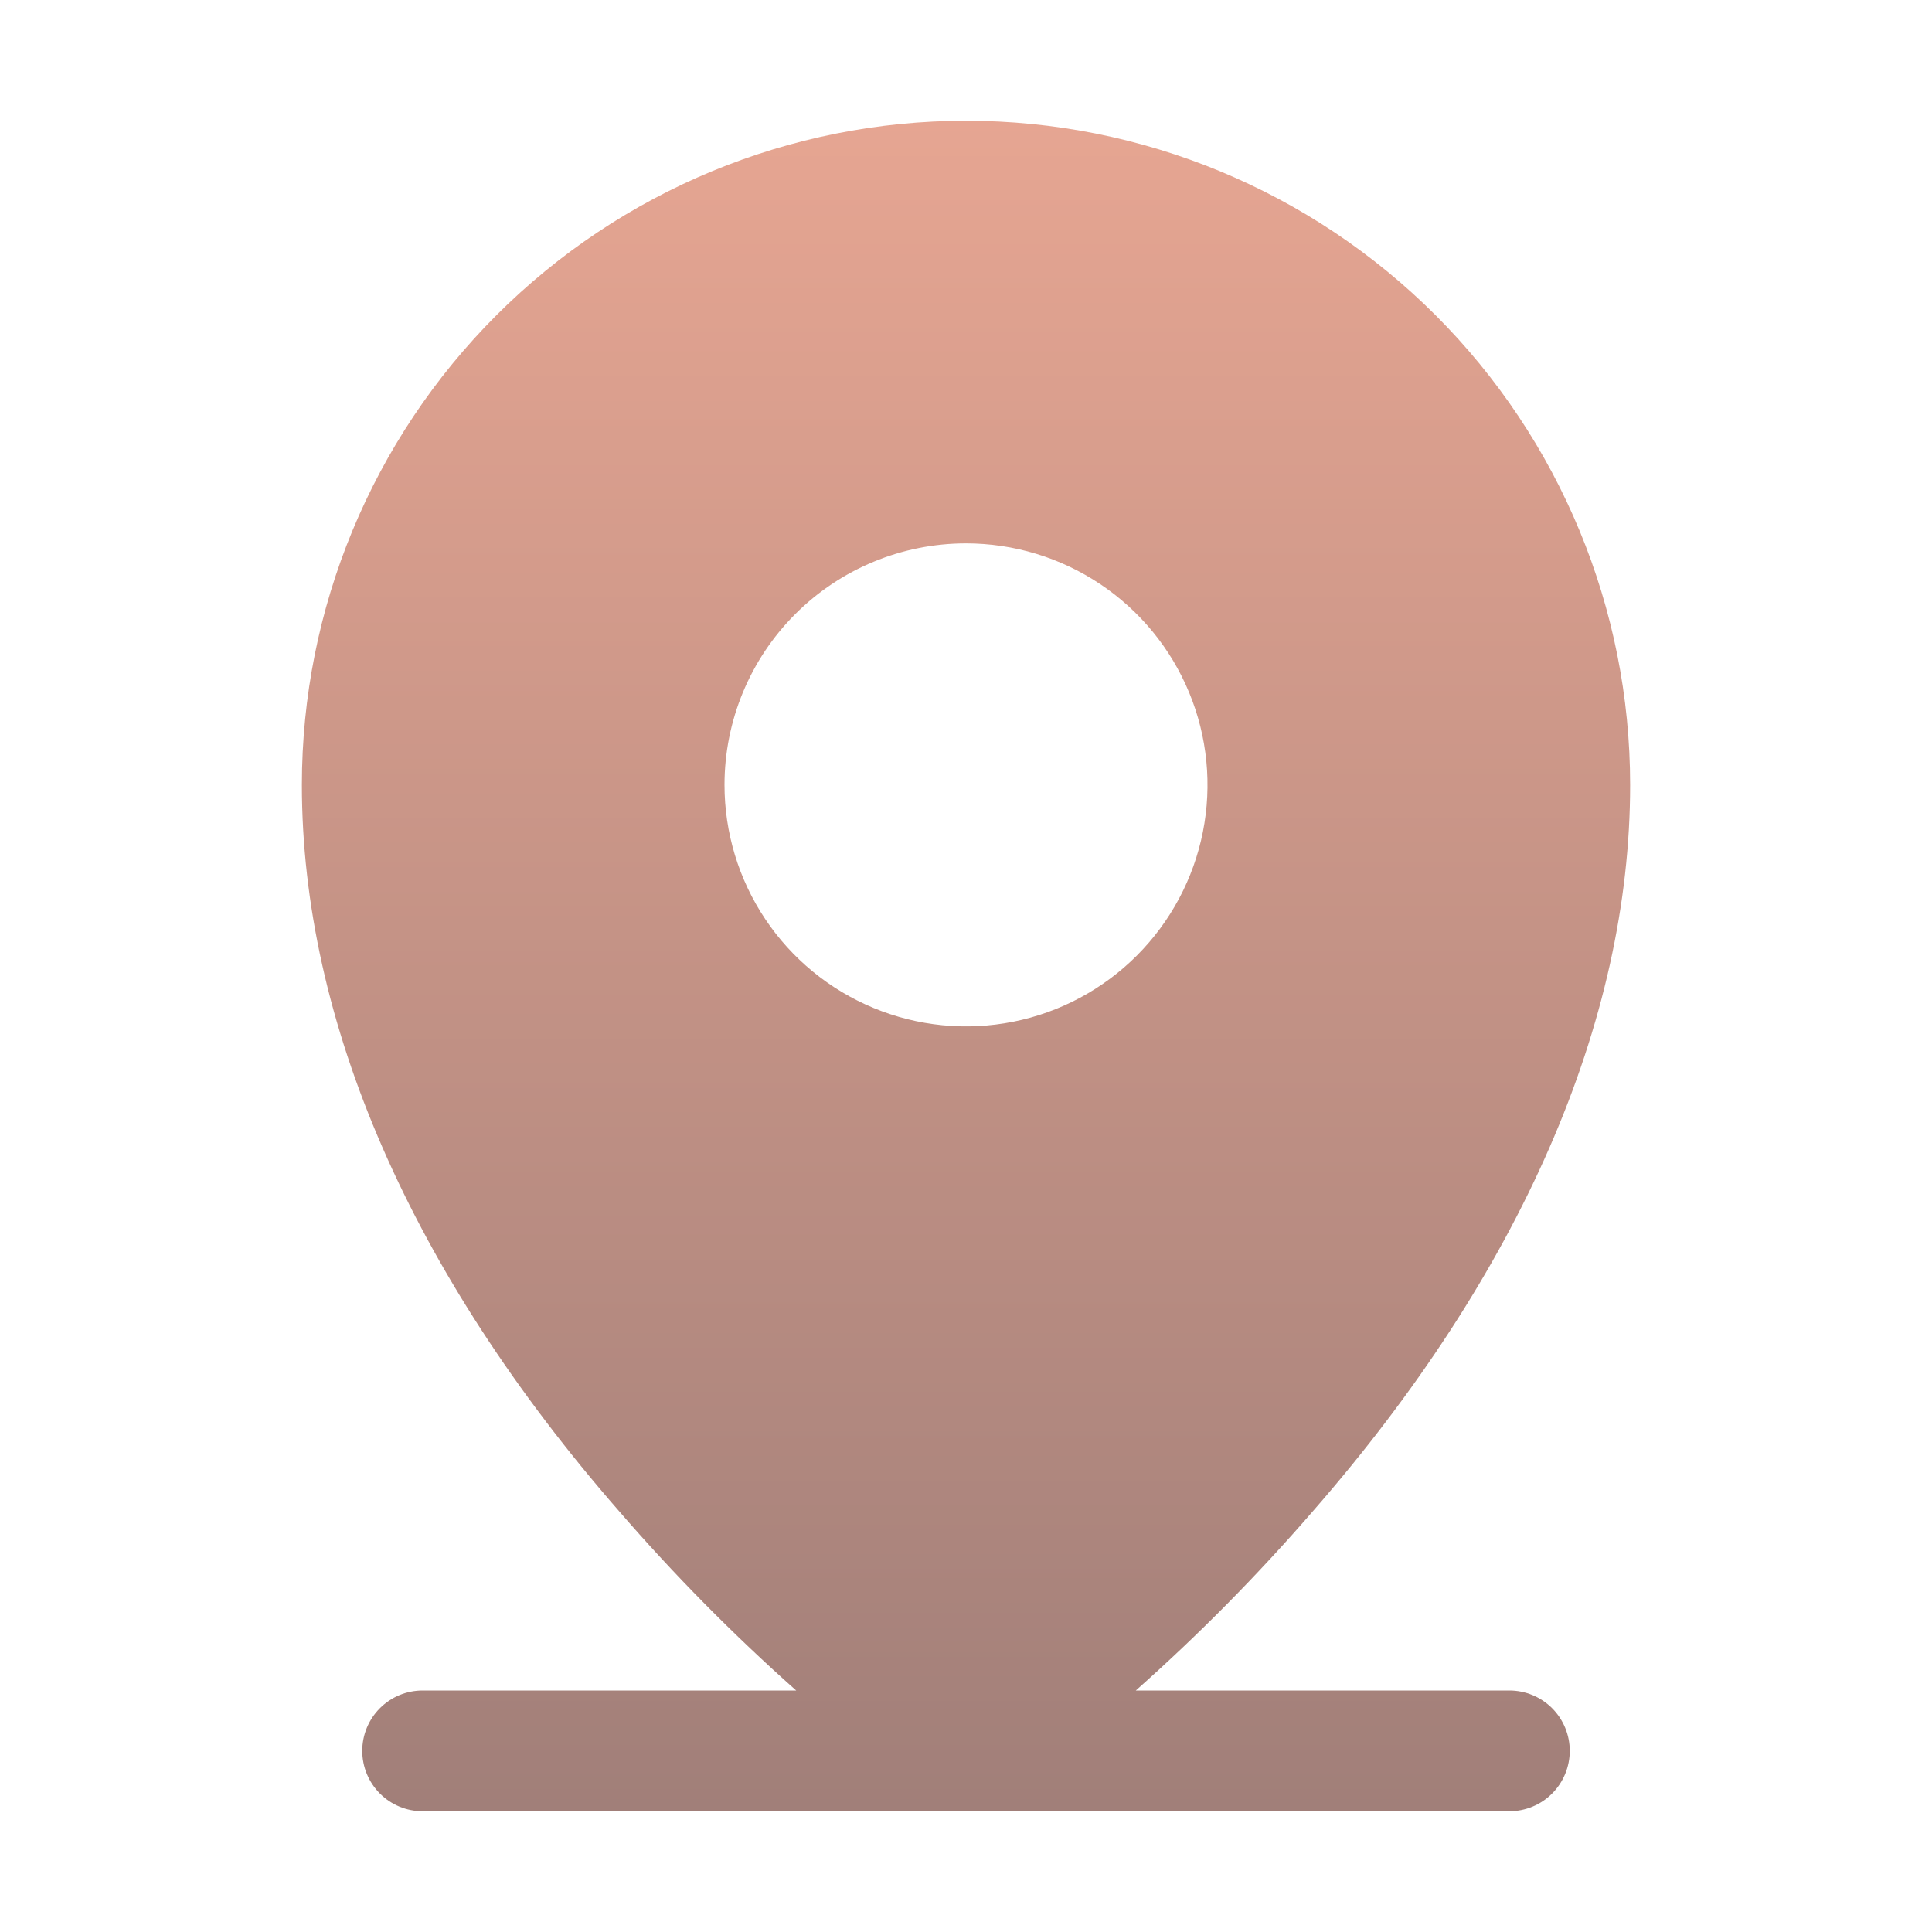 <svg width="100" height="100" viewBox="0 0 100 100" fill="none" xmlns="http://www.w3.org/2000/svg">
<path d="M78.125 87.5H58.789C62.05 84.607 65.117 81.501 67.969 78.203C78.711 65.898 84.375 52.891 84.375 40.625C84.375 31.508 80.753 22.765 74.307 16.318C67.86 9.872 59.117 6.25 50 6.25C40.883 6.25 32.14 9.872 25.693 16.318C19.247 22.765 15.625 31.508 15.625 40.625C15.625 52.891 21.289 65.898 32.031 78.203C34.883 81.501 37.95 84.607 41.211 87.5H21.875C21.046 87.5 20.251 87.829 19.665 88.415C19.079 89.001 18.75 89.796 18.75 90.625C18.75 91.454 19.079 92.249 19.665 92.835C20.251 93.421 21.046 93.75 21.875 93.75H78.125C78.954 93.75 79.749 93.421 80.335 92.835C80.921 92.249 81.25 91.454 81.25 90.625C81.25 89.796 80.921 89.001 80.335 88.415C79.749 87.829 78.954 87.5 78.125 87.5ZM50 28.125C52.472 28.125 54.889 28.858 56.945 30.232C59 31.605 60.602 33.557 61.548 35.842C62.495 38.126 62.742 40.639 62.26 43.064C61.778 45.488 60.587 47.716 58.839 49.464C57.091 51.212 54.863 52.403 52.439 52.885C50.014 53.367 47.501 53.12 45.217 52.173C42.932 51.227 40.98 49.625 39.607 47.57C38.233 45.514 37.5 43.097 37.5 40.625C37.5 37.31 38.817 34.13 41.161 31.786C43.505 29.442 46.685 28.125 50 28.125Z" fill="url(#paint0_linear_6_75)"/>
<defs>
<linearGradient id="paint0_linear_6_75" x1="50" y1="2.359" x2="50" y2="93.75" gradientUnits="userSpaceOnUse">
<stop stop-color="#E9A793"/>
<stop offset="1" stop-color="#A17F79"/>
</linearGradient>
</defs>
</svg>
